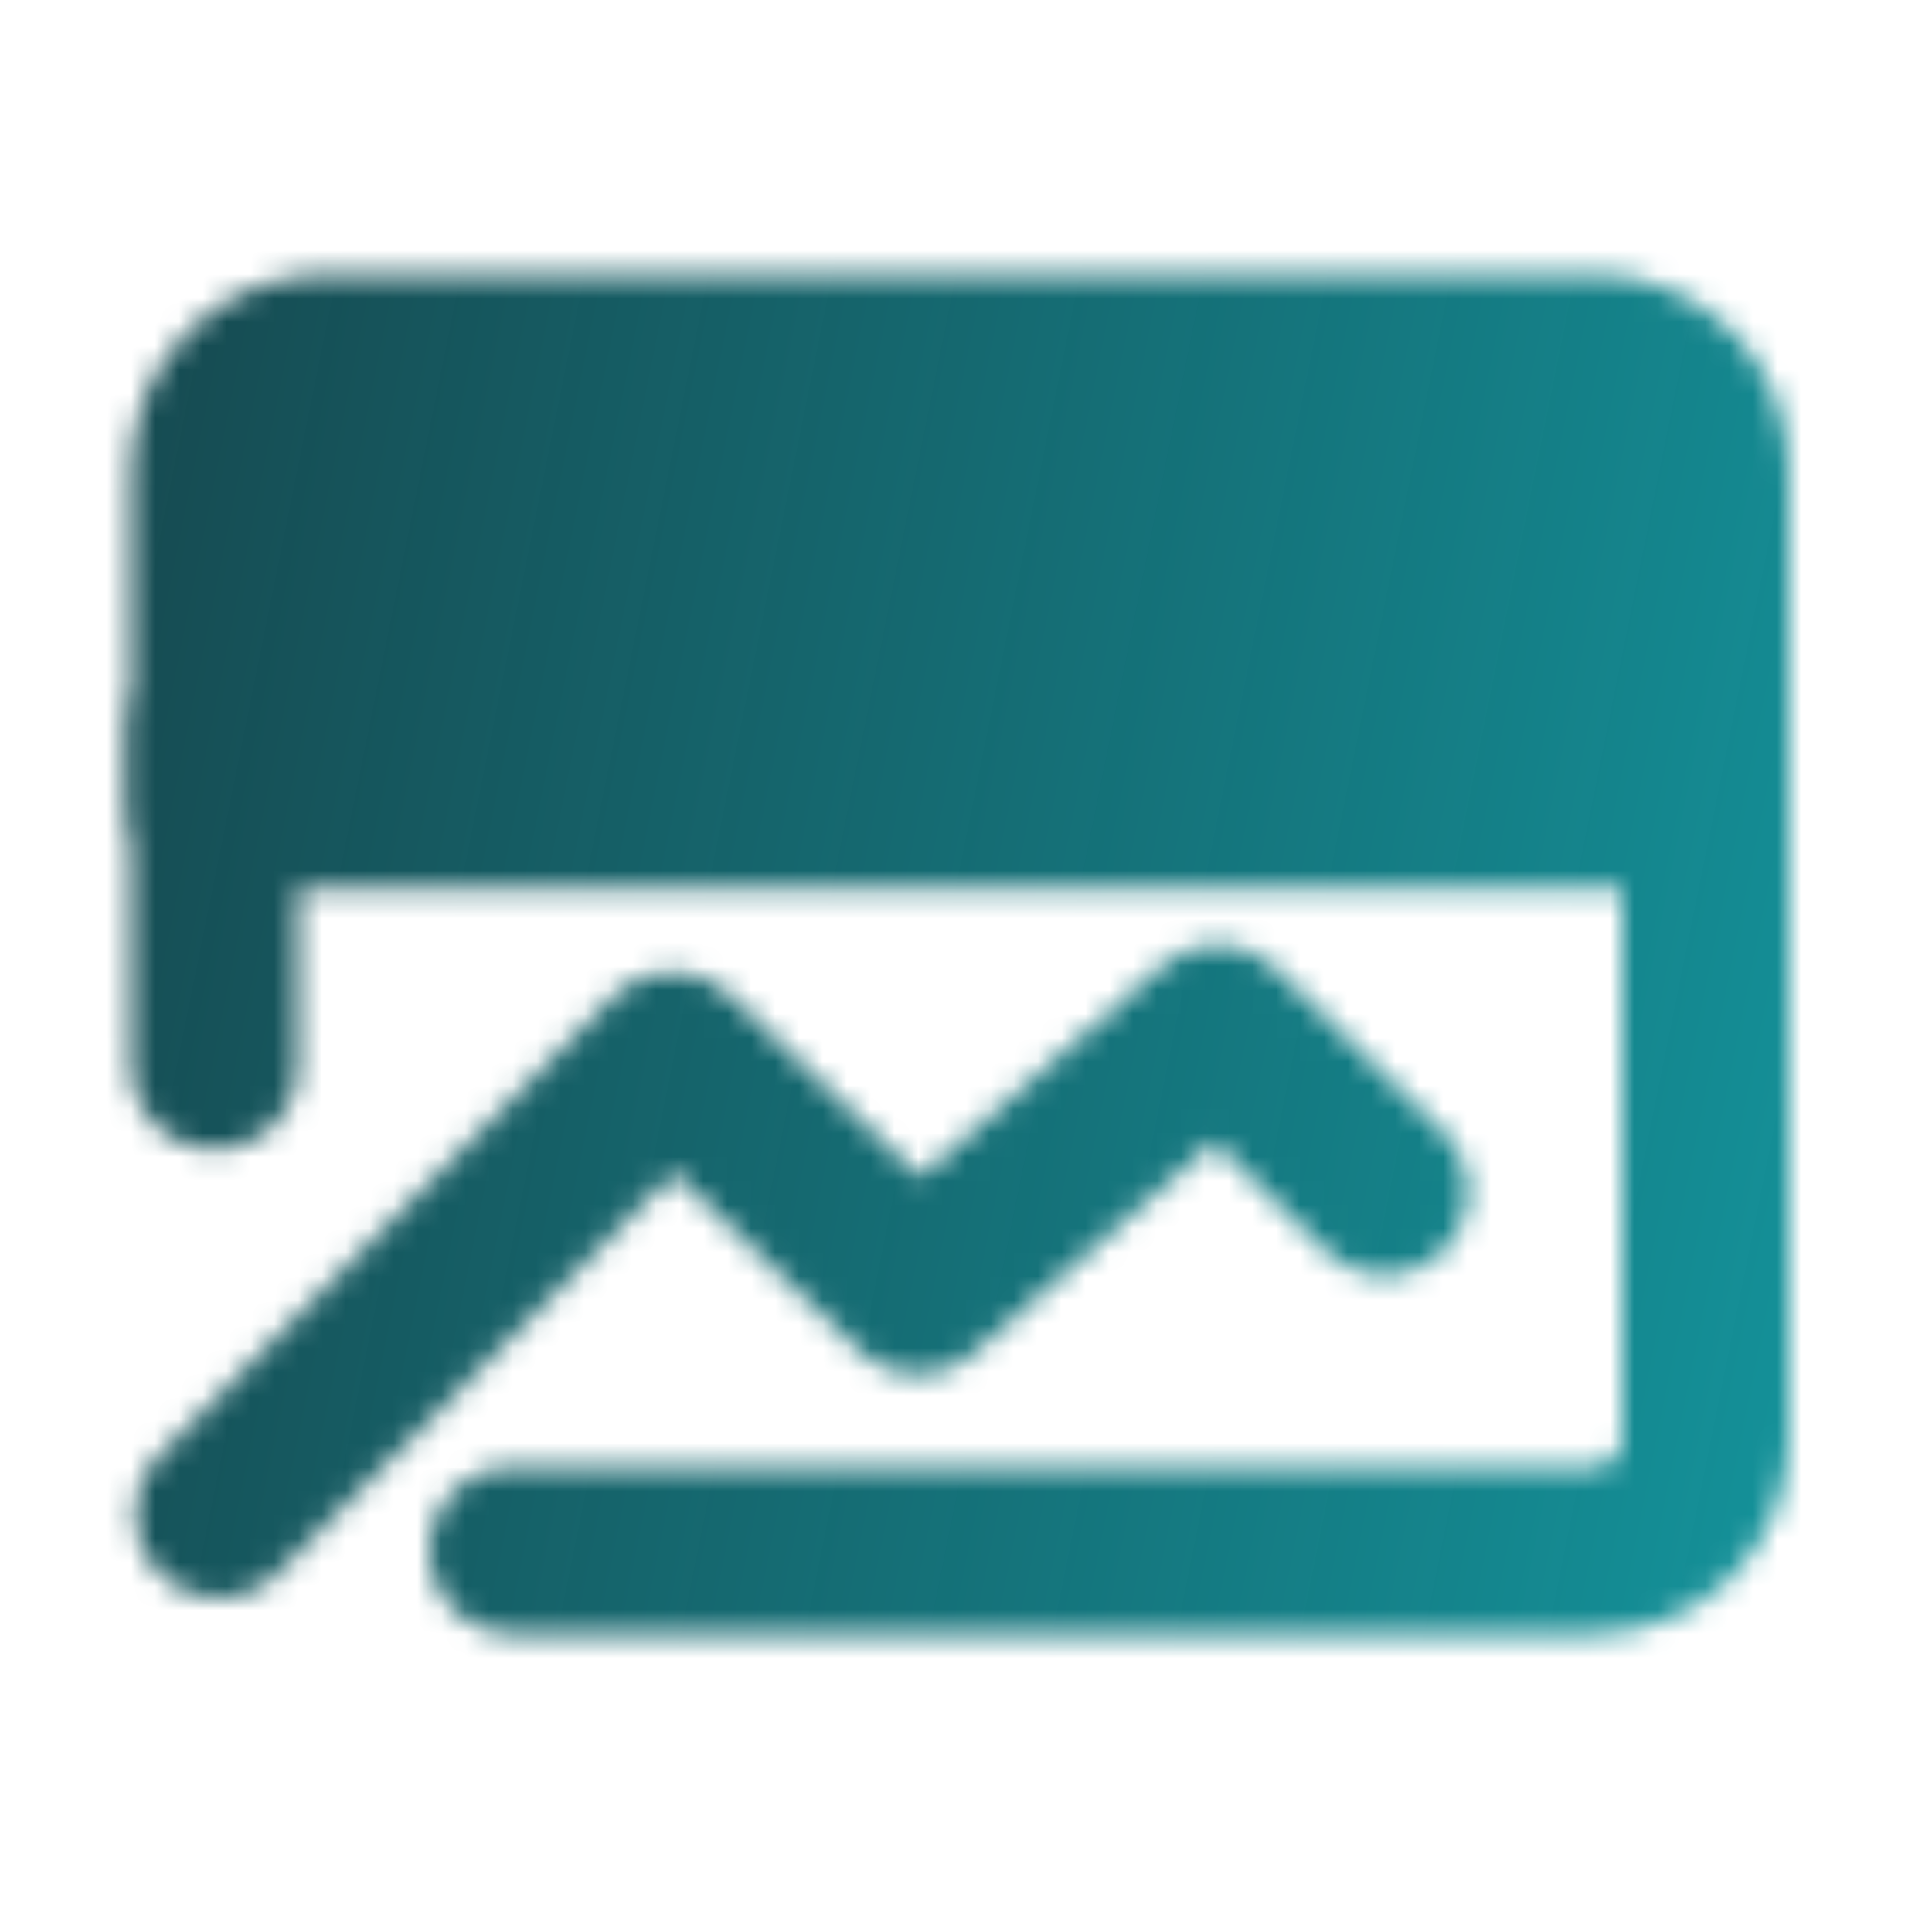 <svg xmlns="http://www.w3.org/2000/svg" width="81" height="80" viewBox="0 0 81 80" fill="none"><mask id="mask0_275_2838" style="mask-type:luminance" maskUnits="userSpaceOnUse" x="5" y="11" width="70" height="58"><path d="M71.5 19.688C71.5 18.444 71.006 17.252 70.127 16.373C69.248 15.494 68.056 15 66.812 15H13.688C12.444 15 11.252 15.494 10.373 16.373C9.494 17.252 9 18.444 9 19.688V33.75H71.5V19.688Z" fill="white" stroke="white" stroke-width="7" stroke-linecap="round" stroke-linejoin="round"></path><path d="M9.175 63.484L28.2 44.266L38.481 54.109L51.047 43.125L58.047 49.95" stroke="white" stroke-width="7" stroke-linecap="round" stroke-linejoin="round"></path><path d="M71.5 30.625V60.312C71.5 61.556 71.006 62.748 70.127 63.627C69.248 64.506 68.056 65 66.812 65H21.5" stroke="white" stroke-width="7" stroke-linecap="round" stroke-linejoin="round"></path><path d="M32.612 24.375H60.737M20.109 24.375H23.234" stroke="black" stroke-width="7" stroke-linecap="round" stroke-linejoin="round"></path><path d="M9 30.625V44.688" stroke="white" stroke-width="7" stroke-linecap="round" stroke-linejoin="round"></path></mask><g mask="url(#mask0_275_2838)"><path d="M2.75 2.5H77.75V77.5H2.75V2.5Z" fill="url(#paint0_linear_275_2838)"></path></g><defs><linearGradient id="paint0_linear_275_2838" x1="77.75" y1="69.067" x2="-11.255" y2="51.051" gradientUnits="userSpaceOnUse"><stop stop-color="#14959D"></stop><stop offset="1" stop-color="#05353C" stop-opacity="0.93"></stop></linearGradient></defs></svg>